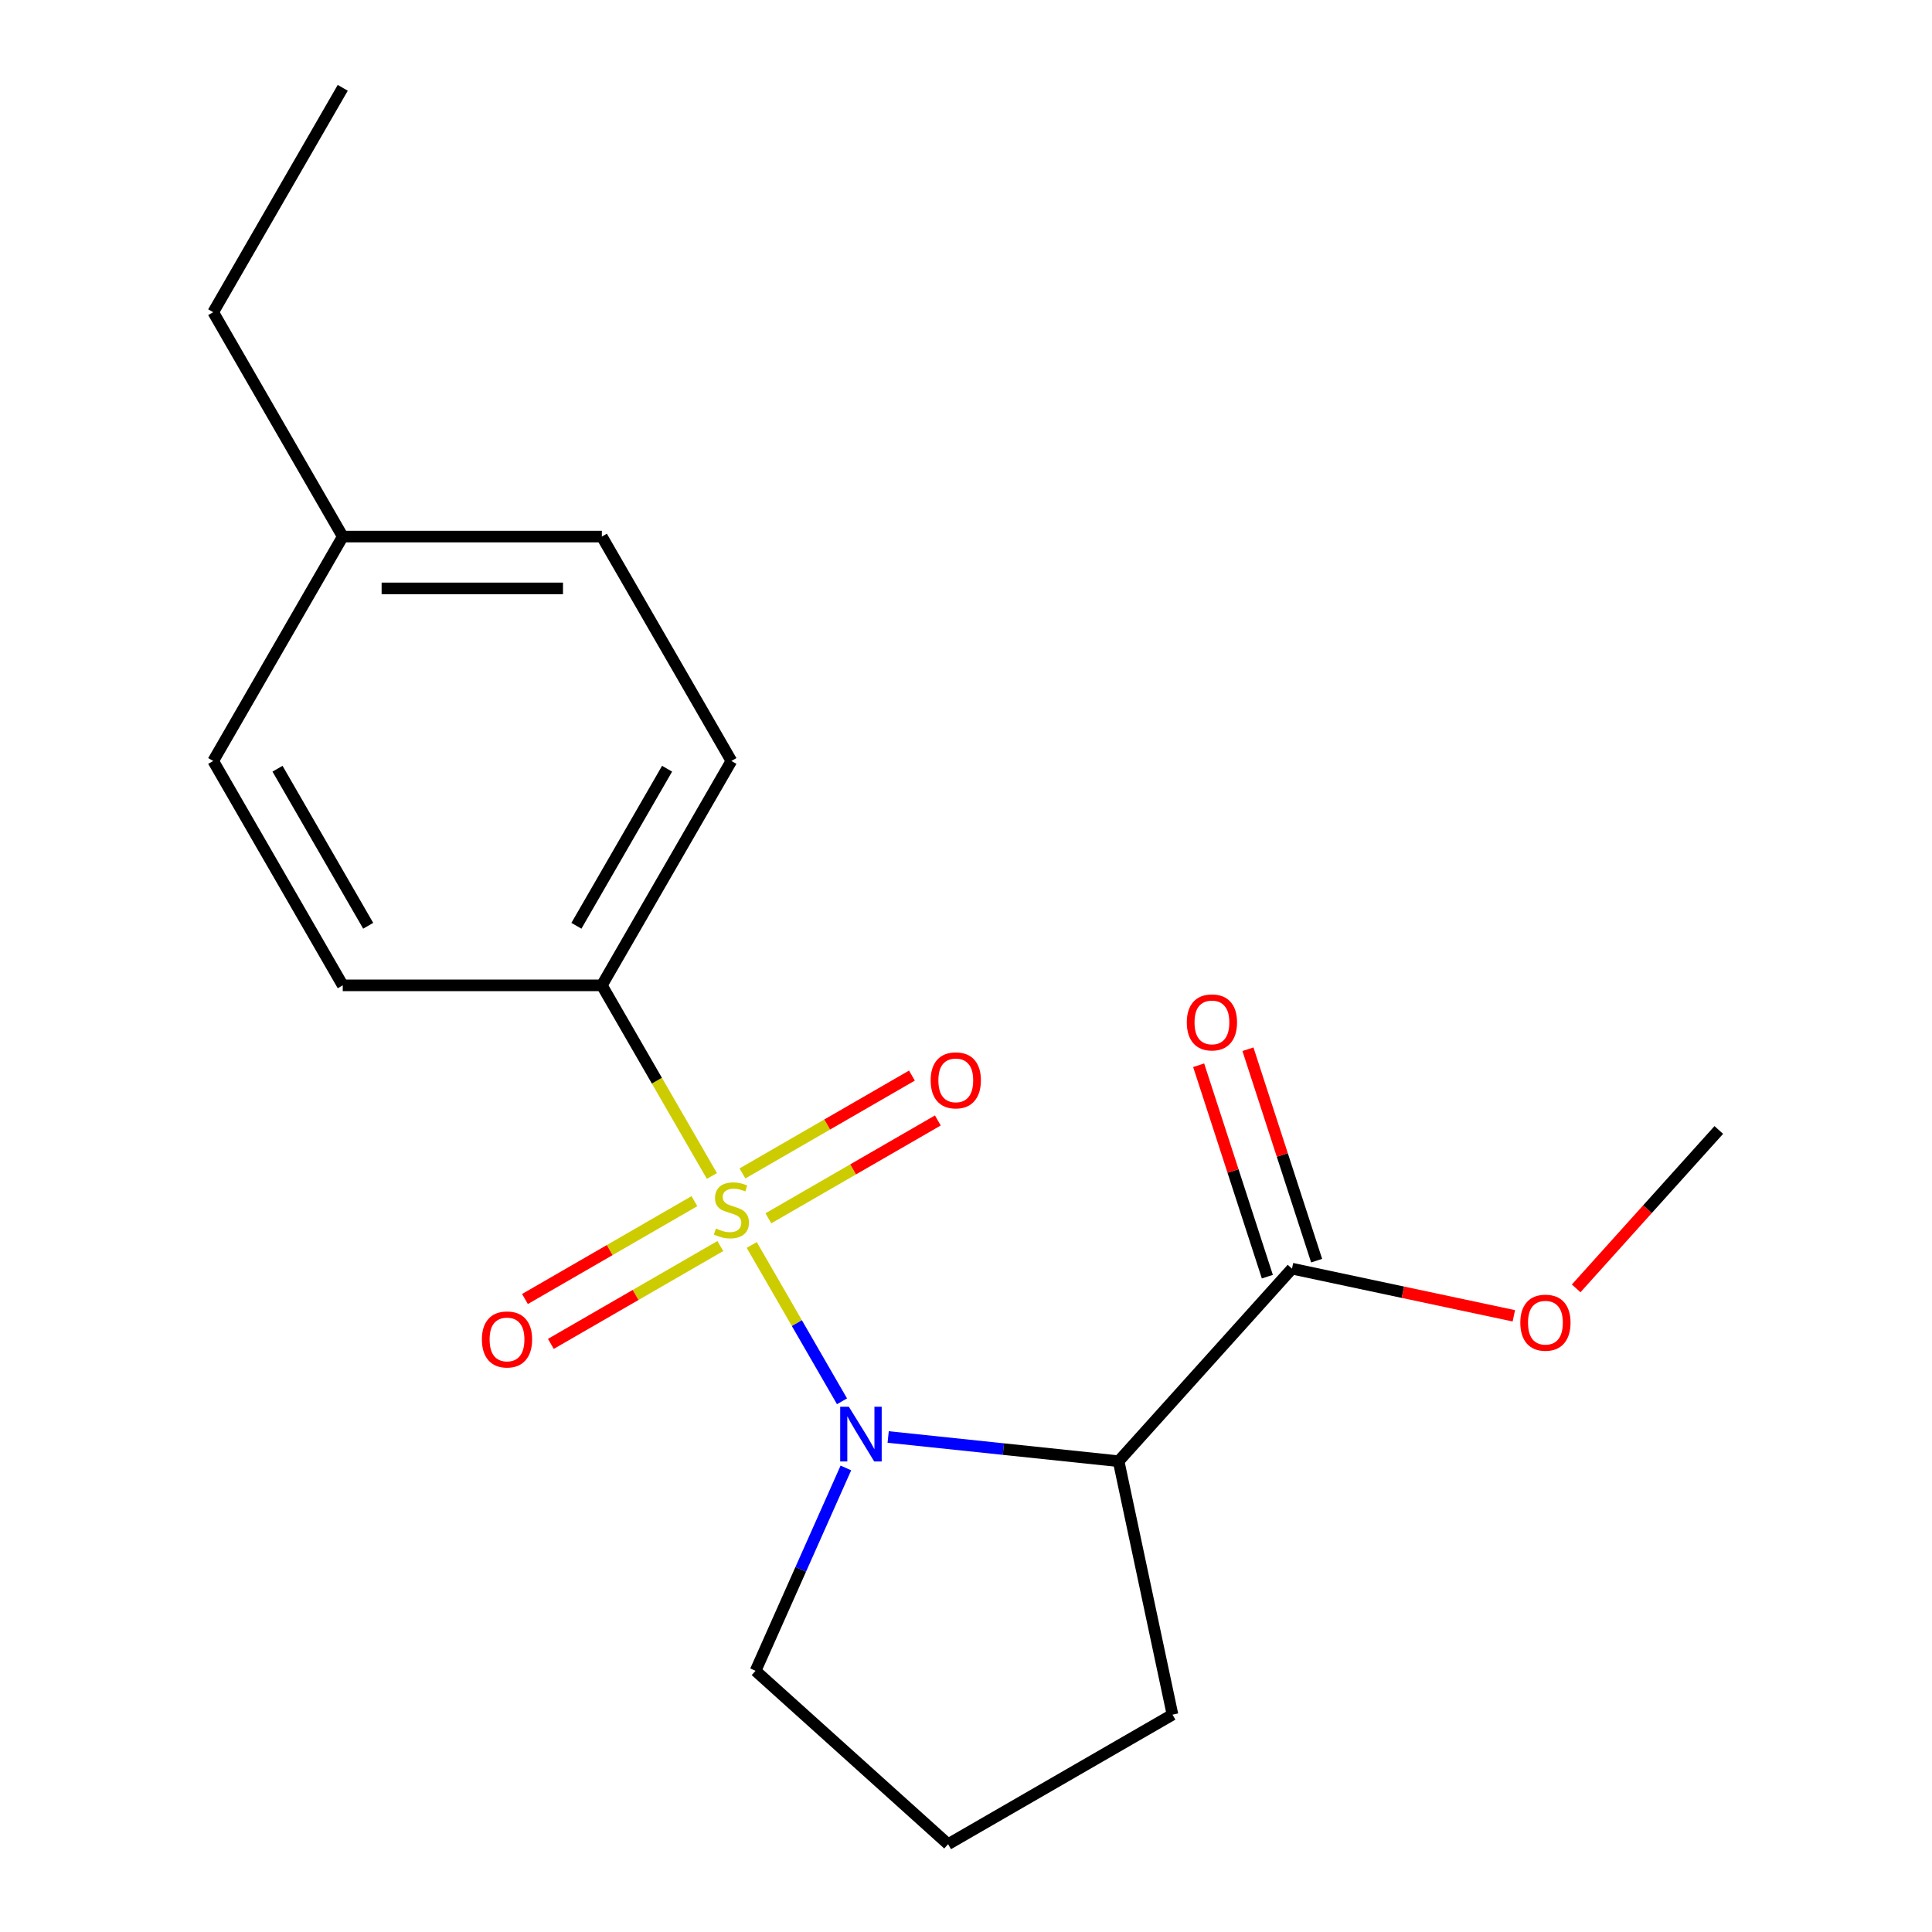 <?xml version='1.0' encoding='iso-8859-1'?>
<svg version='1.1' baseProfile='full'
              xmlns='http://www.w3.org/2000/svg'
                      xmlns:rdkit='http://www.rdkit.org/xml'
                      xmlns:xlink='http://www.w3.org/1999/xlink'
                  xml:space='preserve'
width='1000px' height='1000px' viewBox='0 0 1000 1000'>
<!-- END OF HEADER -->
<rect style='opacity:1.0;fill:#FFFFFF;stroke:none' width='1000' height='1000' x='0' y='0'> </rect>
<path class='bond-0' d='M 389.097,644.389 L 412.457,684.85' style='fill:none;fill-rule:evenodd;stroke:#CCCC00;stroke-width:6px;stroke-linecap:butt;stroke-linejoin:miter;stroke-opacity:1' />
<path class='bond-0' d='M 412.457,684.85 L 435.817,725.311' style='fill:none;fill-rule:evenodd;stroke:#0000FF;stroke-width:6px;stroke-linecap:butt;stroke-linejoin:miter;stroke-opacity:1' />
<path class='bond-3' d='M 368.483,608.684 L 340,559.35' style='fill:none;fill-rule:evenodd;stroke:#CCCC00;stroke-width:6px;stroke-linecap:butt;stroke-linejoin:miter;stroke-opacity:1' />
<path class='bond-3' d='M 340,559.35 L 311.517,510.016' style='fill:none;fill-rule:evenodd;stroke:#000000;stroke-width:6px;stroke-linecap:butt;stroke-linejoin:miter;stroke-opacity:1' />
<path class='bond-4' d='M 359.432,621.72 L 315.575,647.041' style='fill:none;fill-rule:evenodd;stroke:#CCCC00;stroke-width:6px;stroke-linecap:butt;stroke-linejoin:miter;stroke-opacity:1' />
<path class='bond-4' d='M 315.575,647.041 L 271.718,672.362' style='fill:none;fill-rule:evenodd;stroke:#FF0000;stroke-width:6px;stroke-linecap:butt;stroke-linejoin:miter;stroke-opacity:1' />
<path class='bond-4' d='M 372.843,644.949 L 328.986,670.269' style='fill:none;fill-rule:evenodd;stroke:#CCCC00;stroke-width:6px;stroke-linecap:butt;stroke-linejoin:miter;stroke-opacity:1' />
<path class='bond-4' d='M 328.986,670.269 L 285.129,695.59' style='fill:none;fill-rule:evenodd;stroke:#FF0000;stroke-width:6px;stroke-linecap:butt;stroke-linejoin:miter;stroke-opacity:1' />
<path class='bond-5' d='M 397.708,630.593 L 441.565,605.272' style='fill:none;fill-rule:evenodd;stroke:#CCCC00;stroke-width:6px;stroke-linecap:butt;stroke-linejoin:miter;stroke-opacity:1' />
<path class='bond-5' d='M 441.565,605.272 L 485.422,579.951' style='fill:none;fill-rule:evenodd;stroke:#FF0000;stroke-width:6px;stroke-linecap:butt;stroke-linejoin:miter;stroke-opacity:1' />
<path class='bond-5' d='M 384.298,607.364 L 428.155,582.044' style='fill:none;fill-rule:evenodd;stroke:#CCCC00;stroke-width:6px;stroke-linecap:butt;stroke-linejoin:miter;stroke-opacity:1' />
<path class='bond-5' d='M 428.155,582.044 L 472.012,556.723' style='fill:none;fill-rule:evenodd;stroke:#FF0000;stroke-width:6px;stroke-linecap:butt;stroke-linejoin:miter;stroke-opacity:1' />
<path class='bond-1' d='M 459.717,743.778 L 519.357,750.047' style='fill:none;fill-rule:evenodd;stroke:#0000FF;stroke-width:6px;stroke-linecap:butt;stroke-linejoin:miter;stroke-opacity:1' />
<path class='bond-1' d='M 519.357,750.047 L 578.997,756.315' style='fill:none;fill-rule:evenodd;stroke:#000000;stroke-width:6px;stroke-linecap:butt;stroke-linejoin:miter;stroke-opacity:1' />
<path class='bond-9' d='M 437.827,759.81 L 414.452,812.31' style='fill:none;fill-rule:evenodd;stroke:#0000FF;stroke-width:6px;stroke-linecap:butt;stroke-linejoin:miter;stroke-opacity:1' />
<path class='bond-9' d='M 414.452,812.31 L 391.078,864.81' style='fill:none;fill-rule:evenodd;stroke:#000000;stroke-width:6px;stroke-linecap:butt;stroke-linejoin:miter;stroke-opacity:1' />
<path class='bond-2' d='M 578.997,756.315 L 668.732,656.654' style='fill:none;fill-rule:evenodd;stroke:#000000;stroke-width:6px;stroke-linecap:butt;stroke-linejoin:miter;stroke-opacity:1' />
<path class='bond-11' d='M 578.997,756.315 L 606.879,887.492' style='fill:none;fill-rule:evenodd;stroke:#000000;stroke-width:6px;stroke-linecap:butt;stroke-linejoin:miter;stroke-opacity:1' />
<path class='bond-6' d='M 681.487,652.51 L 663.708,597.794' style='fill:none;fill-rule:evenodd;stroke:#000000;stroke-width:6px;stroke-linecap:butt;stroke-linejoin:miter;stroke-opacity:1' />
<path class='bond-6' d='M 663.708,597.794 L 645.93,543.079' style='fill:none;fill-rule:evenodd;stroke:#FF0000;stroke-width:6px;stroke-linecap:butt;stroke-linejoin:miter;stroke-opacity:1' />
<path class='bond-6' d='M 655.978,660.798 L 638.2,606.082' style='fill:none;fill-rule:evenodd;stroke:#000000;stroke-width:6px;stroke-linecap:butt;stroke-linejoin:miter;stroke-opacity:1' />
<path class='bond-6' d='M 638.2,606.082 L 620.422,551.367' style='fill:none;fill-rule:evenodd;stroke:#FF0000;stroke-width:6px;stroke-linecap:butt;stroke-linejoin:miter;stroke-opacity:1' />
<path class='bond-10' d='M 668.732,656.654 L 726.144,668.857' style='fill:none;fill-rule:evenodd;stroke:#000000;stroke-width:6px;stroke-linecap:butt;stroke-linejoin:miter;stroke-opacity:1' />
<path class='bond-10' d='M 726.144,668.857 L 783.556,681.06' style='fill:none;fill-rule:evenodd;stroke:#FF0000;stroke-width:6px;stroke-linecap:butt;stroke-linejoin:miter;stroke-opacity:1' />
<path class='bond-7' d='M 311.517,510.016 L 378.57,393.876' style='fill:none;fill-rule:evenodd;stroke:#000000;stroke-width:6px;stroke-linecap:butt;stroke-linejoin:miter;stroke-opacity:1' />
<path class='bond-7' d='M 298.347,479.184 L 345.284,397.886' style='fill:none;fill-rule:evenodd;stroke:#000000;stroke-width:6px;stroke-linecap:butt;stroke-linejoin:miter;stroke-opacity:1' />
<path class='bond-8' d='M 311.517,510.016 L 177.409,510.016' style='fill:none;fill-rule:evenodd;stroke:#000000;stroke-width:6px;stroke-linecap:butt;stroke-linejoin:miter;stroke-opacity:1' />
<path class='bond-12' d='M 378.57,393.876 L 311.517,277.735' style='fill:none;fill-rule:evenodd;stroke:#000000;stroke-width:6px;stroke-linecap:butt;stroke-linejoin:miter;stroke-opacity:1' />
<path class='bond-13' d='M 177.409,510.016 L 110.356,393.876' style='fill:none;fill-rule:evenodd;stroke:#000000;stroke-width:6px;stroke-linecap:butt;stroke-linejoin:miter;stroke-opacity:1' />
<path class='bond-13' d='M 190.579,479.184 L 143.642,397.886' style='fill:none;fill-rule:evenodd;stroke:#000000;stroke-width:6px;stroke-linecap:butt;stroke-linejoin:miter;stroke-opacity:1' />
<path class='bond-15' d='M 391.078,864.81 L 490.739,954.545' style='fill:none;fill-rule:evenodd;stroke:#000000;stroke-width:6px;stroke-linecap:butt;stroke-linejoin:miter;stroke-opacity:1' />
<path class='bond-17' d='M 815.822,666.864 L 852.733,625.869' style='fill:none;fill-rule:evenodd;stroke:#FF0000;stroke-width:6px;stroke-linecap:butt;stroke-linejoin:miter;stroke-opacity:1' />
<path class='bond-17' d='M 852.733,625.869 L 889.644,584.875' style='fill:none;fill-rule:evenodd;stroke:#000000;stroke-width:6px;stroke-linecap:butt;stroke-linejoin:miter;stroke-opacity:1' />
<path class='bond-19' d='M 606.879,887.492 L 490.739,954.545' style='fill:none;fill-rule:evenodd;stroke:#000000;stroke-width:6px;stroke-linecap:butt;stroke-linejoin:miter;stroke-opacity:1' />
<path class='bond-20' d='M 311.517,277.735 L 177.409,277.735' style='fill:none;fill-rule:evenodd;stroke:#000000;stroke-width:6px;stroke-linecap:butt;stroke-linejoin:miter;stroke-opacity:1' />
<path class='bond-20' d='M 291.401,304.557 L 197.525,304.557' style='fill:none;fill-rule:evenodd;stroke:#000000;stroke-width:6px;stroke-linecap:butt;stroke-linejoin:miter;stroke-opacity:1' />
<path class='bond-14' d='M 110.356,393.876 L 177.409,277.735' style='fill:none;fill-rule:evenodd;stroke:#000000;stroke-width:6px;stroke-linecap:butt;stroke-linejoin:miter;stroke-opacity:1' />
<path class='bond-16' d='M 177.409,277.735 L 110.356,161.595' style='fill:none;fill-rule:evenodd;stroke:#000000;stroke-width:6px;stroke-linecap:butt;stroke-linejoin:miter;stroke-opacity:1' />
<path class='bond-18' d='M 110.356,161.595 L 177.409,45.455' style='fill:none;fill-rule:evenodd;stroke:#000000;stroke-width:6px;stroke-linecap:butt;stroke-linejoin:miter;stroke-opacity:1' />
<path  class='atom-0' d='M 370.57 635.877
Q 370.89 635.997, 372.21 636.557
Q 373.53 637.117, 374.97 637.477
Q 376.45 637.797, 377.89 637.797
Q 380.57 637.797, 382.13 636.517
Q 383.69 635.197, 383.69 632.917
Q 383.69 631.357, 382.89 630.397
Q 382.13 629.437, 380.93 628.917
Q 379.73 628.397, 377.73 627.797
Q 375.21 627.037, 373.69 626.317
Q 372.21 625.597, 371.13 624.077
Q 370.09 622.557, 370.09 619.997
Q 370.09 616.437, 372.49 614.237
Q 374.93 612.037, 379.73 612.037
Q 383.01 612.037, 386.73 613.597
L 385.81 616.677
Q 382.41 615.277, 379.85 615.277
Q 377.09 615.277, 375.57 616.437
Q 374.05 617.557, 374.09 619.517
Q 374.09 621.037, 374.85 621.957
Q 375.65 622.877, 376.77 623.397
Q 377.93 623.917, 379.85 624.517
Q 382.41 625.317, 383.93 626.117
Q 385.45 626.917, 386.53 628.557
Q 387.65 630.157, 387.65 632.917
Q 387.65 636.837, 385.01 638.957
Q 382.41 641.037, 378.05 641.037
Q 375.53 641.037, 373.61 640.477
Q 371.73 639.957, 369.49 639.037
L 370.57 635.877
' fill='#CCCC00'/>
<path  class='atom-1' d='M 439.364 728.137
L 448.644 743.137
Q 449.564 744.617, 451.044 747.297
Q 452.524 749.977, 452.604 750.137
L 452.604 728.137
L 456.364 728.137
L 456.364 756.457
L 452.484 756.457
L 442.524 740.057
Q 441.364 738.137, 440.124 735.937
Q 438.924 733.737, 438.564 733.057
L 438.564 756.457
L 434.884 756.457
L 434.884 728.137
L 439.364 728.137
' fill='#0000FF'/>
<path  class='atom-5' d='M 249.43 693.29
Q 249.43 686.49, 252.79 682.69
Q 256.15 678.89, 262.43 678.89
Q 268.71 678.89, 272.07 682.69
Q 275.43 686.49, 275.43 693.29
Q 275.43 700.17, 272.03 704.09
Q 268.63 707.97, 262.43 707.97
Q 256.19 707.97, 252.79 704.09
Q 249.43 700.21, 249.43 693.29
M 262.43 704.77
Q 266.75 704.77, 269.07 701.89
Q 271.43 698.97, 271.43 693.29
Q 271.43 687.73, 269.07 684.93
Q 266.75 682.09, 262.43 682.09
Q 258.11 682.09, 255.75 684.89
Q 253.43 687.69, 253.43 693.29
Q 253.43 699.01, 255.75 701.89
Q 258.11 704.77, 262.43 704.77
' fill='#FF0000'/>
<path  class='atom-6' d='M 481.711 559.183
Q 481.711 552.383, 485.071 548.583
Q 488.431 544.783, 494.711 544.783
Q 500.991 544.783, 504.351 548.583
Q 507.711 552.383, 507.711 559.183
Q 507.711 566.063, 504.311 569.983
Q 500.911 573.863, 494.711 573.863
Q 488.471 573.863, 485.071 569.983
Q 481.711 566.103, 481.711 559.183
M 494.711 570.663
Q 499.031 570.663, 501.351 567.783
Q 503.711 564.863, 503.711 559.183
Q 503.711 553.623, 501.351 550.823
Q 499.031 547.983, 494.711 547.983
Q 490.391 547.983, 488.031 550.783
Q 485.711 553.583, 485.711 559.183
Q 485.711 564.903, 488.031 567.783
Q 490.391 570.663, 494.711 570.663
' fill='#FF0000'/>
<path  class='atom-7' d='M 614.291 529.19
Q 614.291 522.39, 617.651 518.59
Q 621.011 514.79, 627.291 514.79
Q 633.571 514.79, 636.931 518.59
Q 640.291 522.39, 640.291 529.19
Q 640.291 536.07, 636.891 539.99
Q 633.491 543.87, 627.291 543.87
Q 621.051 543.87, 617.651 539.99
Q 614.291 536.11, 614.291 529.19
M 627.291 540.67
Q 631.611 540.67, 633.931 537.79
Q 636.291 534.87, 636.291 529.19
Q 636.291 523.63, 633.931 520.83
Q 631.611 517.99, 627.291 517.99
Q 622.971 517.99, 620.611 520.79
Q 618.291 523.59, 618.291 529.19
Q 618.291 534.91, 620.611 537.79
Q 622.971 540.67, 627.291 540.67
' fill='#FF0000'/>
<path  class='atom-11' d='M 786.909 684.616
Q 786.909 677.816, 790.269 674.016
Q 793.629 670.216, 799.909 670.216
Q 806.189 670.216, 809.549 674.016
Q 812.909 677.816, 812.909 684.616
Q 812.909 691.496, 809.509 695.416
Q 806.109 699.296, 799.909 699.296
Q 793.669 699.296, 790.269 695.416
Q 786.909 691.536, 786.909 684.616
M 799.909 696.096
Q 804.229 696.096, 806.549 693.216
Q 808.909 690.296, 808.909 684.616
Q 808.909 679.056, 806.549 676.256
Q 804.229 673.416, 799.909 673.416
Q 795.589 673.416, 793.229 676.216
Q 790.909 679.016, 790.909 684.616
Q 790.909 690.336, 793.229 693.216
Q 795.589 696.096, 799.909 696.096
' fill='#FF0000'/>
</svg>
